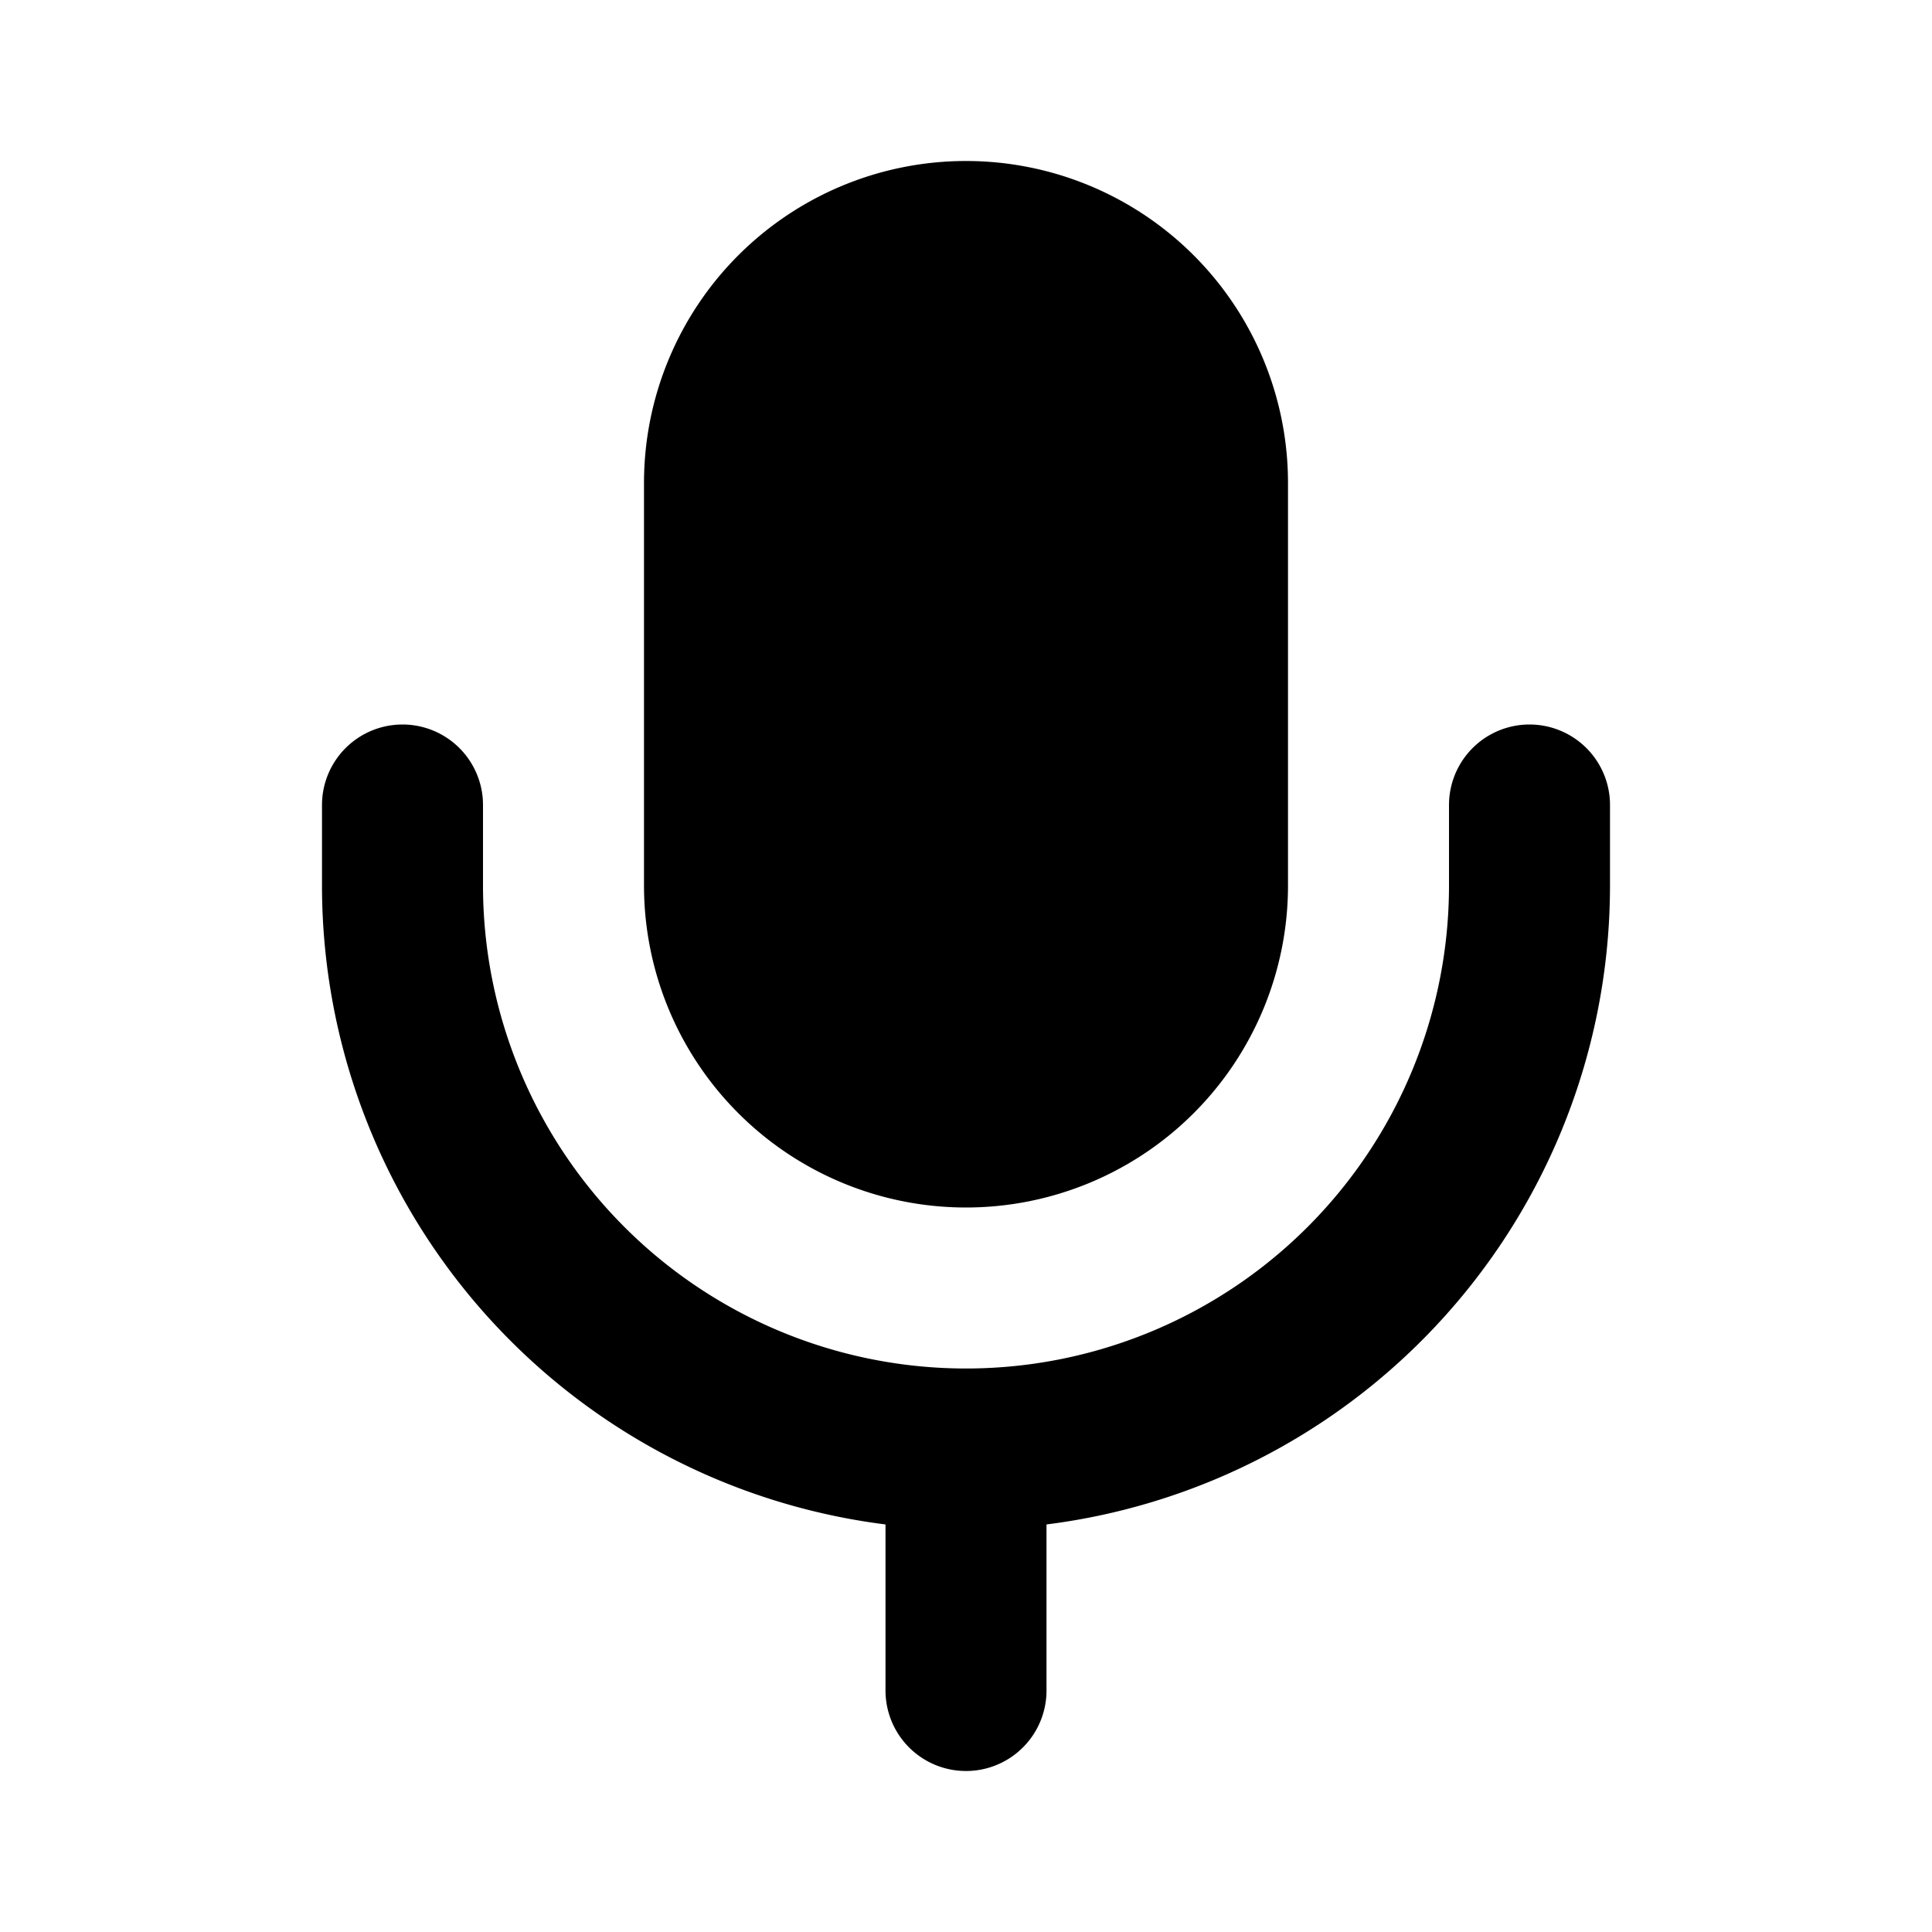 <?xml version="1.0" encoding="utf-8"?><!-- Скачано с сайта svg4.ru / Downloaded from svg4.ru -->
<svg width="800px" height="800px" viewBox="0 0 24 24" xmlns="http://www.w3.org/2000/svg" fill="none"><path fill="#000000" stroke="#000000" stroke-linecap="round" stroke-linejoin="round" stroke-width="2" d="M9 6a3 3 0 0 1 3-3v0a3 3 0 0 1 3 3v5a3 3 0 0 1-3 3v0a3 3 0 0 1-3-3V6z"/><path stroke="#000000" stroke-linecap="round" stroke-linejoin="round" stroke-width="2" d="M12 18v0a7 7 0 0 1-7-7v0-1m7 8v0a7 7 0 0 0 7-7v0-1m-7 8v3"/></svg>